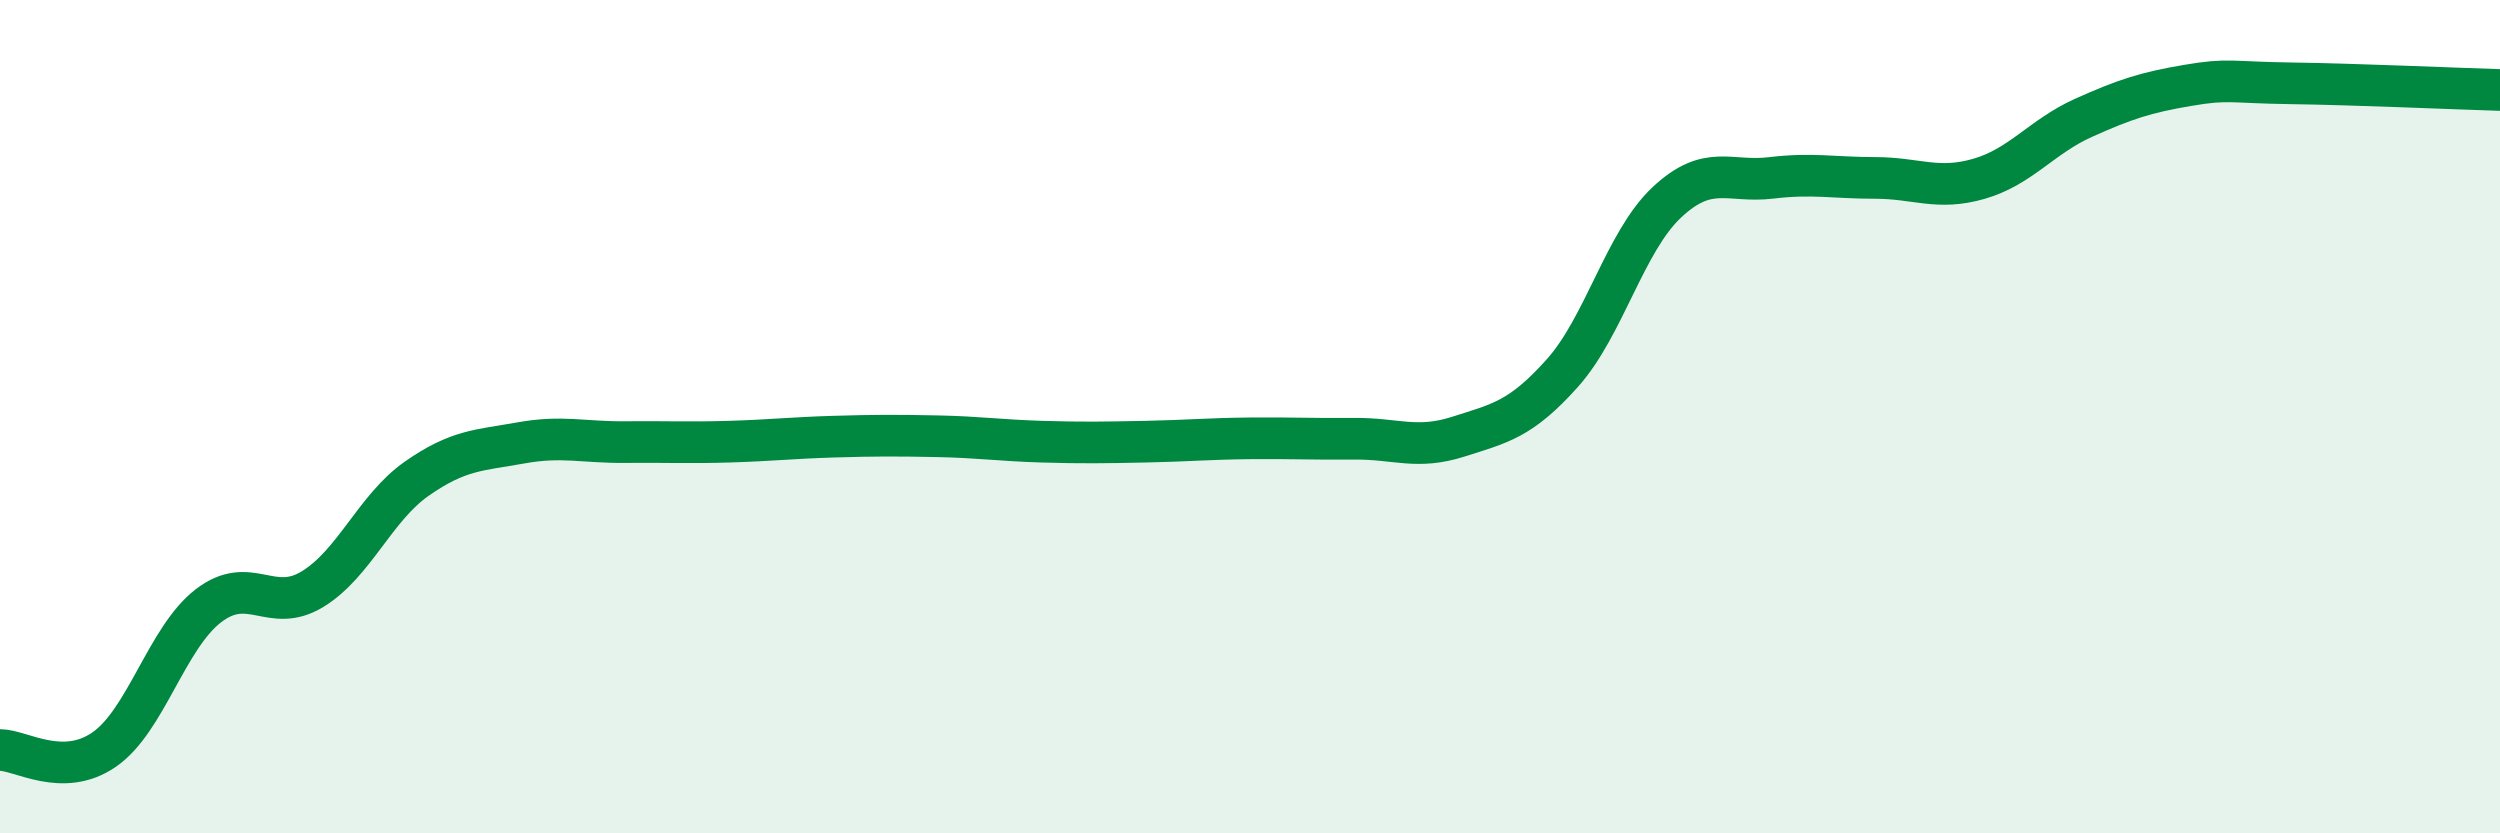 
    <svg width="60" height="20" viewBox="0 0 60 20" xmlns="http://www.w3.org/2000/svg">
      <path
        d="M 0,18 C 0.5,18 1.5,18.68 2.5,17.99 C 3.5,17.3 4,15.31 5,14.54 C 6,13.77 6.5,14.75 7.5,14.14 C 8.5,13.53 9,12.19 10,11.49 C 11,10.79 11.5,10.81 12.5,10.63 C 13.5,10.45 14,10.62 15,10.61 C 16,10.6 16.5,10.63 17.5,10.6 C 18.5,10.57 19,10.51 20,10.48 C 21,10.45 21.5,10.45 22.5,10.47 C 23.5,10.49 24,10.57 25,10.6 C 26,10.63 26.5,10.62 27.5,10.6 C 28.5,10.58 29,10.53 30,10.52 C 31,10.51 31.5,10.54 32.5,10.53 C 33.5,10.52 34,10.8 35,10.48 C 36,10.16 36.5,10.07 37.5,8.95 C 38.5,7.83 39,5.8 40,4.86 C 41,3.92 41.5,4.39 42.5,4.27 C 43.5,4.15 44,4.27 45,4.27 C 46,4.27 46.5,4.58 47.5,4.29 C 48.5,4 49,3.28 50,2.83 C 51,2.38 51.5,2.22 52.5,2.05 C 53.5,1.88 53.5,1.98 55,2 C 56.5,2.02 59,2.13 60,2.16L60 20L0 20Z"
        fill="#008740"
        opacity="0.1"
        stroke-linecap="round"
        stroke-linejoin="round"
      />
      <path
        d="M 0,18 C 0.5,18 1.5,18.68 2.5,17.99 C 3.5,17.3 4,15.31 5,14.54 C 6,13.77 6.5,14.75 7.5,14.14 C 8.5,13.53 9,12.19 10,11.49 C 11,10.79 11.5,10.81 12.5,10.63 C 13.5,10.45 14,10.62 15,10.61 C 16,10.6 16.5,10.63 17.5,10.6 C 18.5,10.57 19,10.51 20,10.48 C 21,10.45 21.5,10.45 22.5,10.47 C 23.5,10.49 24,10.57 25,10.6 C 26,10.63 26.5,10.62 27.5,10.6 C 28.5,10.58 29,10.53 30,10.52 C 31,10.51 31.5,10.54 32.5,10.53 C 33.5,10.52 34,10.8 35,10.48 C 36,10.16 36.5,10.07 37.5,8.95 C 38.5,7.83 39,5.8 40,4.86 C 41,3.92 41.5,4.39 42.5,4.27 C 43.5,4.15 44,4.27 45,4.27 C 46,4.27 46.5,4.58 47.5,4.29 C 48.5,4 49,3.28 50,2.83 C 51,2.38 51.5,2.22 52.5,2.05 C 53.5,1.88 53.5,1.98 55,2 C 56.5,2.02 59,2.13 60,2.16"
        stroke="#008740"
        stroke-width="1"
        fill="none"
        stroke-linecap="round"
        stroke-linejoin="round"
      />
    </svg>
  